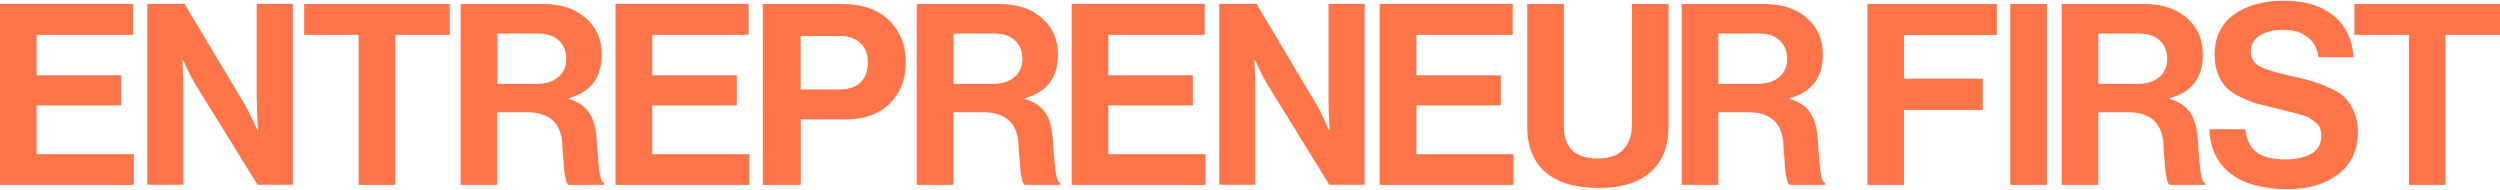<svg xmlns:xlink="http://www.w3.org/1999/xlink" xmlns="http://www.w3.org/2000/svg" id="Layer_2" viewBox="0 0 163.81 12.33" width="1240"  height="94" ><defs><style>.cls-1{fill:#ff7448;stroke-width:0px;}</style></defs><g id="Layer_1-2"><path class="cls-1" d="m39.4,11.74c-.04-.12-.08-.29-.12-.5-.02-.21-.04-.42-.07-.63-.01-.21-.03-.49-.07-.85-.02-.36-.04-.68-.07-.94-.08-.71-.26-1.24-.55-1.59-.28-.36-.7-.63-1.26-.79v-.05c1.45-.4,2.17-1.35,2.17-2.87,0-.98-.35-1.78-1.06-2.39-.7-.61-1.61-.91-2.75-.91h-5.44v11.85h2.4v-4.76h1.94c1.45,0,2.22.68,2.32,2.02.01.13.02.32.03.55.02.22.04.4.05.55.01.13.02.29.03.48.02.18.04.33.05.45.02.11.04.22.07.33.02.11.05.2.08.26.03.06.07.09.12.12h2.31v-.12c-.08-.03-.14-.11-.2-.22m-2.8-6.73c-.33.3-.81.45-1.44.45h-2.55v-3.3h2.62c.62,0,1.09.15,1.41.46.32.31.48.71.48,1.21s-.17.88-.51,1.18"/><path class="cls-1" d="m69.29,11.74c-.04-.12-.08-.29-.12-.5-.02-.21-.04-.42-.07-.63-.01-.21-.03-.49-.07-.85-.02-.36-.04-.68-.07-.94-.08-.71-.26-1.24-.55-1.59-.28-.36-.7-.63-1.26-.79v-.05c1.45-.4,2.17-1.35,2.17-2.87,0-.98-.35-1.78-1.06-2.39-.7-.61-1.61-.91-2.75-.91h-5.44v11.85h2.4v-4.76h1.94c1.45,0,2.22.68,2.32,2.02.01.13.02.32.03.55.02.22.04.4.05.55.01.13.02.29.03.48.02.18.04.33.05.45.02.11.04.22.07.33.02.11.05.2.08.26.03.06.07.09.12.12h2.31v-.12c-.08-.03-.14-.11-.2-.22m-2.8-6.73c-.33.3-.81.45-1.44.45h-2.55v-3.3h2.62c.62,0,1.09.15,1.41.46.32.31.48.71.48,1.21s-.17.88-.51,1.18"/><path class="cls-1" d="m144.31,11.74c-.04-.12-.08-.29-.12-.5-.02-.21-.04-.42-.07-.63-.01-.21-.03-.49-.07-.85-.02-.36-.04-.68-.07-.94-.08-.71-.26-1.24-.55-1.59-.28-.36-.7-.63-1.26-.79v-.05c1.45-.4,2.17-1.35,2.17-2.87,0-.98-.35-1.78-1.06-2.39-.7-.61-1.61-.91-2.75-.91h-5.44v11.85h2.4v-4.76h1.94c1.45,0,2.22.68,2.32,2.02.01.13.02.32.03.55.02.22.04.4.05.55.01.13.02.29.03.48.02.18.04.33.05.45.02.11.04.22.07.33.02.11.05.2.08.26.03.06.07.09.12.12h2.3v-.12c-.08-.03-.14-.11-.2-.22m-2.8-6.73c-.33.3-.81.45-1.44.45h-2.55v-3.3h2.62c.62,0,1.09.15,1.41.46.32.31.48.71.48,1.21s-.17.88-.51,1.18"/><path class="cls-1" d="m153.65,6.35c-.23-.23-.56-.44-1-.63-.42-.2-.81-.35-1.18-.45-.36-.11-.83-.23-1.41-.35-.96-.21-1.64-.42-2.02-.63-.38-.21-.56-.54-.56-.99,0-.42.19-.76.58-1.01.39-.25.91-.38,1.56-.38s1.15.15,1.56.46c.42.31.66.75.73,1.33h2.31c-.09-1.18-.54-2.1-1.34-2.74-.81-.64-1.88-.96-3.23-.96s-2.46.31-3.3.93c-.83.61-1.24,1.48-1.24,2.62,0,.48.08.9.23,1.28.15.36.34.66.56.89.23.22.54.43.93.61.4.19.76.33,1.08.42.33.09.75.19,1.26.32.42.1.71.17.86.21.15.03.38.09.68.18.3.08.5.15.61.23.11.07.24.16.4.28.15.11.25.24.3.4.05.14.08.31.08.5,0,.52-.22.91-.65,1.16-.43.24-.98.37-1.66.37-.85,0-1.49-.15-1.92-.46-.42-.31-.67-.82-.75-1.52h-2.35c.04,1.26.51,2.23,1.39,2.92.88.67,2.13,1.01,3.73,1.01,1.37,0,2.48-.33,3.33-.99.85-.66,1.28-1.58,1.28-2.75,0-.5-.08-.93-.25-1.31-.15-.39-.35-.7-.6-.93"/><polygon class="cls-1" points="154.27 .22 154.27 2.24 157.84 2.24 157.84 12.07 160.24 12.07 160.24 2.24 163.81 2.24 163.81 .22 154.27 .22"/><rect class="cls-1" x="131.72" y=".22" width="2.4" height="11.85"/><polygon class="cls-1" points="42.74 6.86 48.28 6.86 48.28 4.89 42.74 4.89 42.74 2.24 49.05 2.24 49.05 .21 40.33 .21 40.33 12.07 49.1 12.07 49.1 10.06 42.74 10.06 42.74 6.86"/><polygon class="cls-1" points="2.4 6.86 7.94 6.86 7.94 4.89 2.4 4.89 2.4 2.24 8.72 2.24 8.72 .21 0 .21 0 12.07 8.77 12.07 8.77 10.06 2.4 10.06 2.4 6.86"/><path class="cls-1" d="m16.83,6.43c0,.55.02,1.24.07,2.06h-.03l-.13-.27c-.08-.19-.19-.42-.33-.7-.13-.28-.25-.51-.36-.7L12.09.21h-2.44v11.85h2.37v-6.12c0-.55-.02-1.24-.07-2.07h.03l.13.26c.08.19.19.42.33.7.14.26.27.49.38.68l4.05,6.55h2.32V.21h-2.37v6.22Z"/><polygon class="cls-1" points="19.93 2.24 23.5 2.24 23.5 12.07 25.9 12.07 25.9 2.24 29.47 2.24 29.47 .22 19.93 .22 19.93 2.24"/><path class="cls-1" d="m55.19.22h-5.21v11.85h2.49v-4.29h2.92c1.23,0,2.19-.34,2.9-1.03.71-.69,1.06-1.59,1.06-2.72s-.35-1.97-1.06-2.7c-.72-.74-1.75-1.11-3.1-1.11m1.19,5.14c-.33.31-.81.46-1.43.46h-2.49v-3.51h2.52c.6,0,1.06.15,1.39.46.33.3.5.72.5,1.28s-.17.99-.5,1.31"/><path class="cls-1" d="m106.92,8.22c0,.64-.19,1.16-.56,1.54-.38.39-.93.58-1.67.58-1.48,0-2.22-.7-2.22-2.09V.22h-2.4v8.04c0,1.29.4,2.29,1.19,2.98.8.68,1.96,1.03,3.48,1.03s2.64-.35,3.41-1.04c.79-.7,1.18-1.69,1.18-2.97V.22h-2.4v8.01Z"/><polygon class="cls-1" points="122.36 12.07 124.76 12.07 124.76 7.16 129.92 7.16 129.92 5.11 124.76 5.11 124.76 2.25 130.84 2.25 130.84 .22 122.36 .22 122.36 12.07"/><polygon class="cls-1" points="72.62 6.86 78.16 6.86 78.16 4.89 72.62 4.89 72.62 2.24 78.94 2.24 78.94 .21 70.22 .21 70.22 12.07 78.99 12.07 78.99 10.06 72.62 10.06 72.62 6.86"/><polygon class="cls-1" points="92.81 6.86 98.34 6.86 98.34 4.89 92.81 4.89 92.81 2.24 99.12 2.24 99.12 .21 90.4 .21 90.4 12.07 99.17 12.07 99.17 10.06 92.81 10.06 92.81 6.86"/><path class="cls-1" d="m87.05,6.43c0,.55.02,1.24.07,2.06h-.03l-.13-.27c-.08-.19-.19-.42-.33-.7-.13-.28-.25-.51-.36-.7l-3.94-6.61h-2.44v11.85h2.37v-6.12c0-.55-.02-1.24-.07-2.07h.03l.13.26c.08.19.19.42.33.7.14.26.27.49.38.68l4.04,6.55h2.32V.21h-2.37v6.22Z"/><path class="cls-1" d="m119.41,11.74c-.04-.12-.08-.29-.12-.5-.02-.21-.04-.42-.07-.63-.01-.21-.03-.49-.07-.85-.02-.36-.04-.68-.07-.94-.08-.71-.26-1.24-.55-1.59-.28-.36-.7-.63-1.26-.79v-.05c1.45-.4,2.17-1.35,2.17-2.87,0-.98-.35-1.78-1.06-2.39-.7-.61-1.61-.91-2.75-.91h-5.44v11.85h2.4v-4.76h1.94c1.45,0,2.22.68,2.32,2.02.01.13.02.32.03.55.02.22.04.4.05.55.01.13.02.29.03.48.02.18.04.33.05.45.02.11.04.22.07.33.02.11.05.2.08.26.03.06.07.09.12.12h2.3v-.12c-.08-.03-.14-.11-.2-.22m-2.8-6.73c-.33.3-.81.45-1.44.45h-2.55v-3.3h2.62c.62,0,1.09.15,1.41.46.32.31.48.71.48,1.21s-.17.88-.51,1.18"/></g></svg>